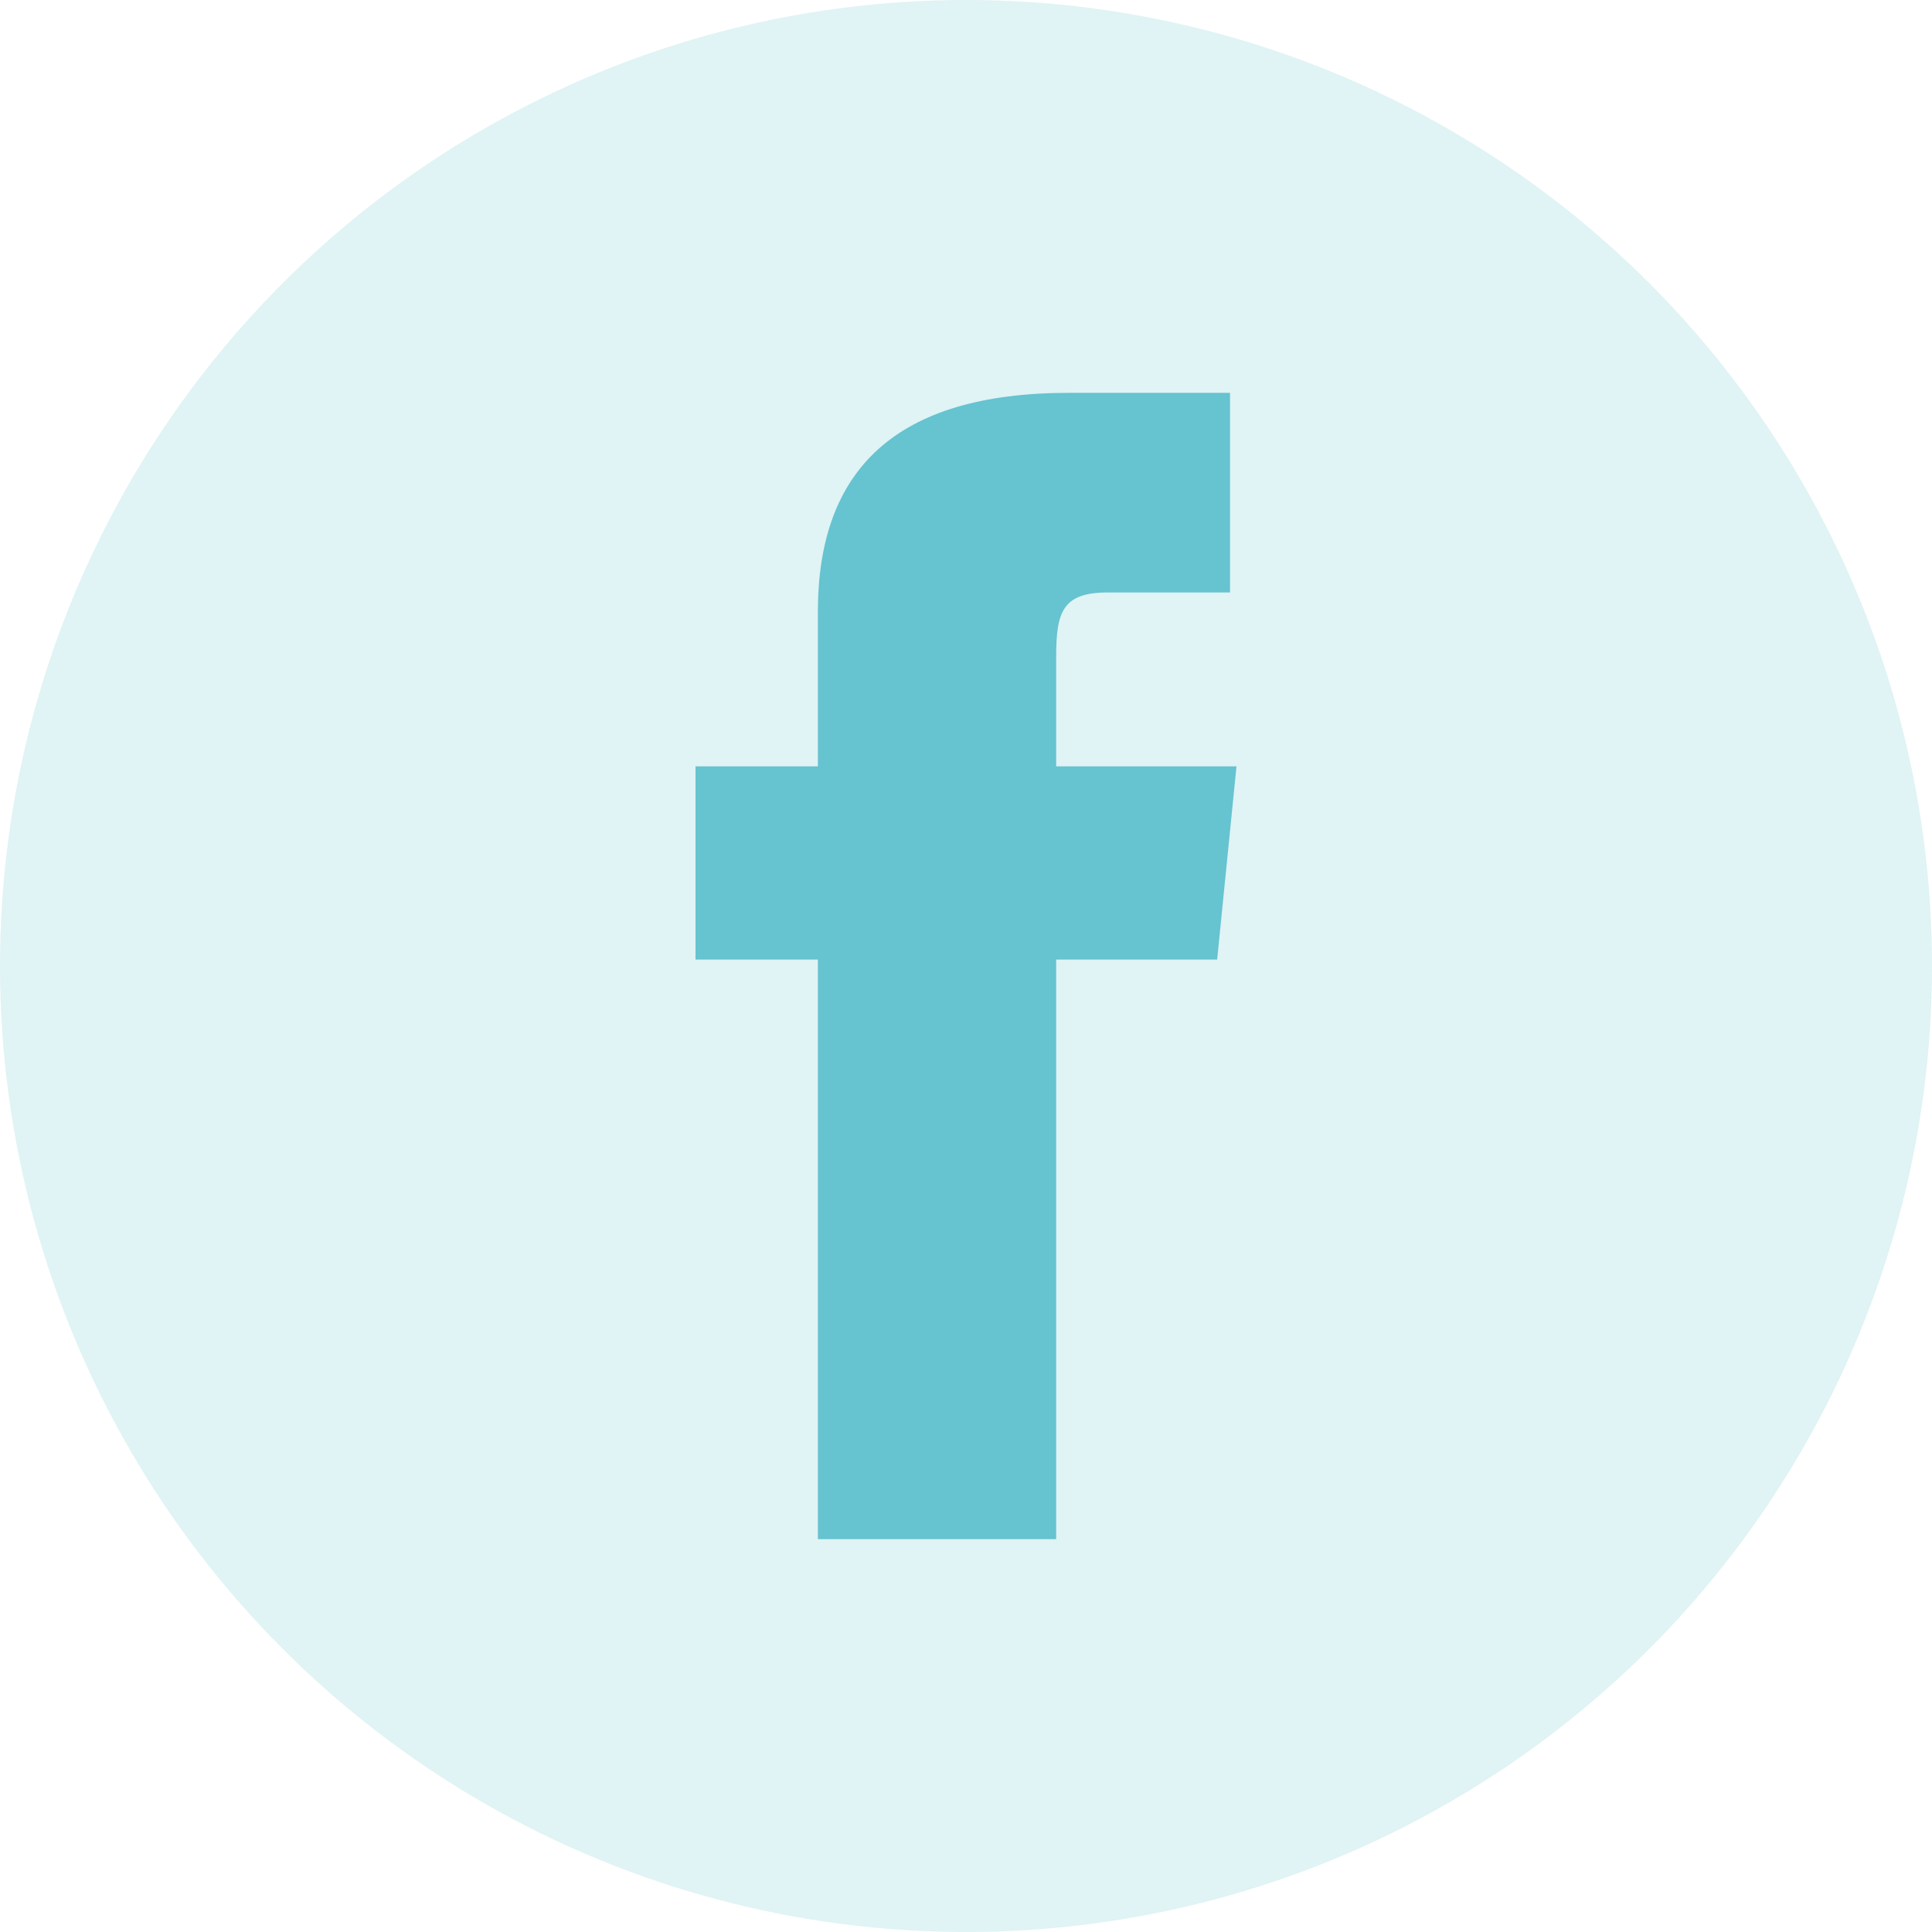 <?xml version="1.0" encoding="utf-8"?>
<!-- Generator: Adobe Illustrator 23.0.1, SVG Export Plug-In . SVG Version: 6.00 Build 0)  -->
<svg version="1.1" id="Capa_1" xmlns="http://www.w3.org/2000/svg" xmlns:xlink="http://www.w3.org/1999/xlink" x="0px" y="0px"
	 viewBox="0 0 30 30" style="enable-background:new 0 0 30 30;" xml:space="preserve">
<style type="text/css">
	.st0{opacity:0.2;fill:#66C3D0;}
	.st1{fill:#66C3D0;}
</style>
<circle class="st0" cx="15" cy="15" r="15"/>
<path id="XMLID_20_" class="st1" d="M12.8,23.9h3.6v-9h2.5l0.3-3h-2.8c0,0,0-1.1,0-1.7c0-0.7,0.1-1,0.8-1c0.6,0,1.9,0,1.9,0V6.1
	c0,0-2,0-2.5,0c-2.7,0-3.9,1.2-3.9,3.4c0,2,0,2.4,0,2.4h-1.9v3h1.9V23.9z"/>
</svg>

